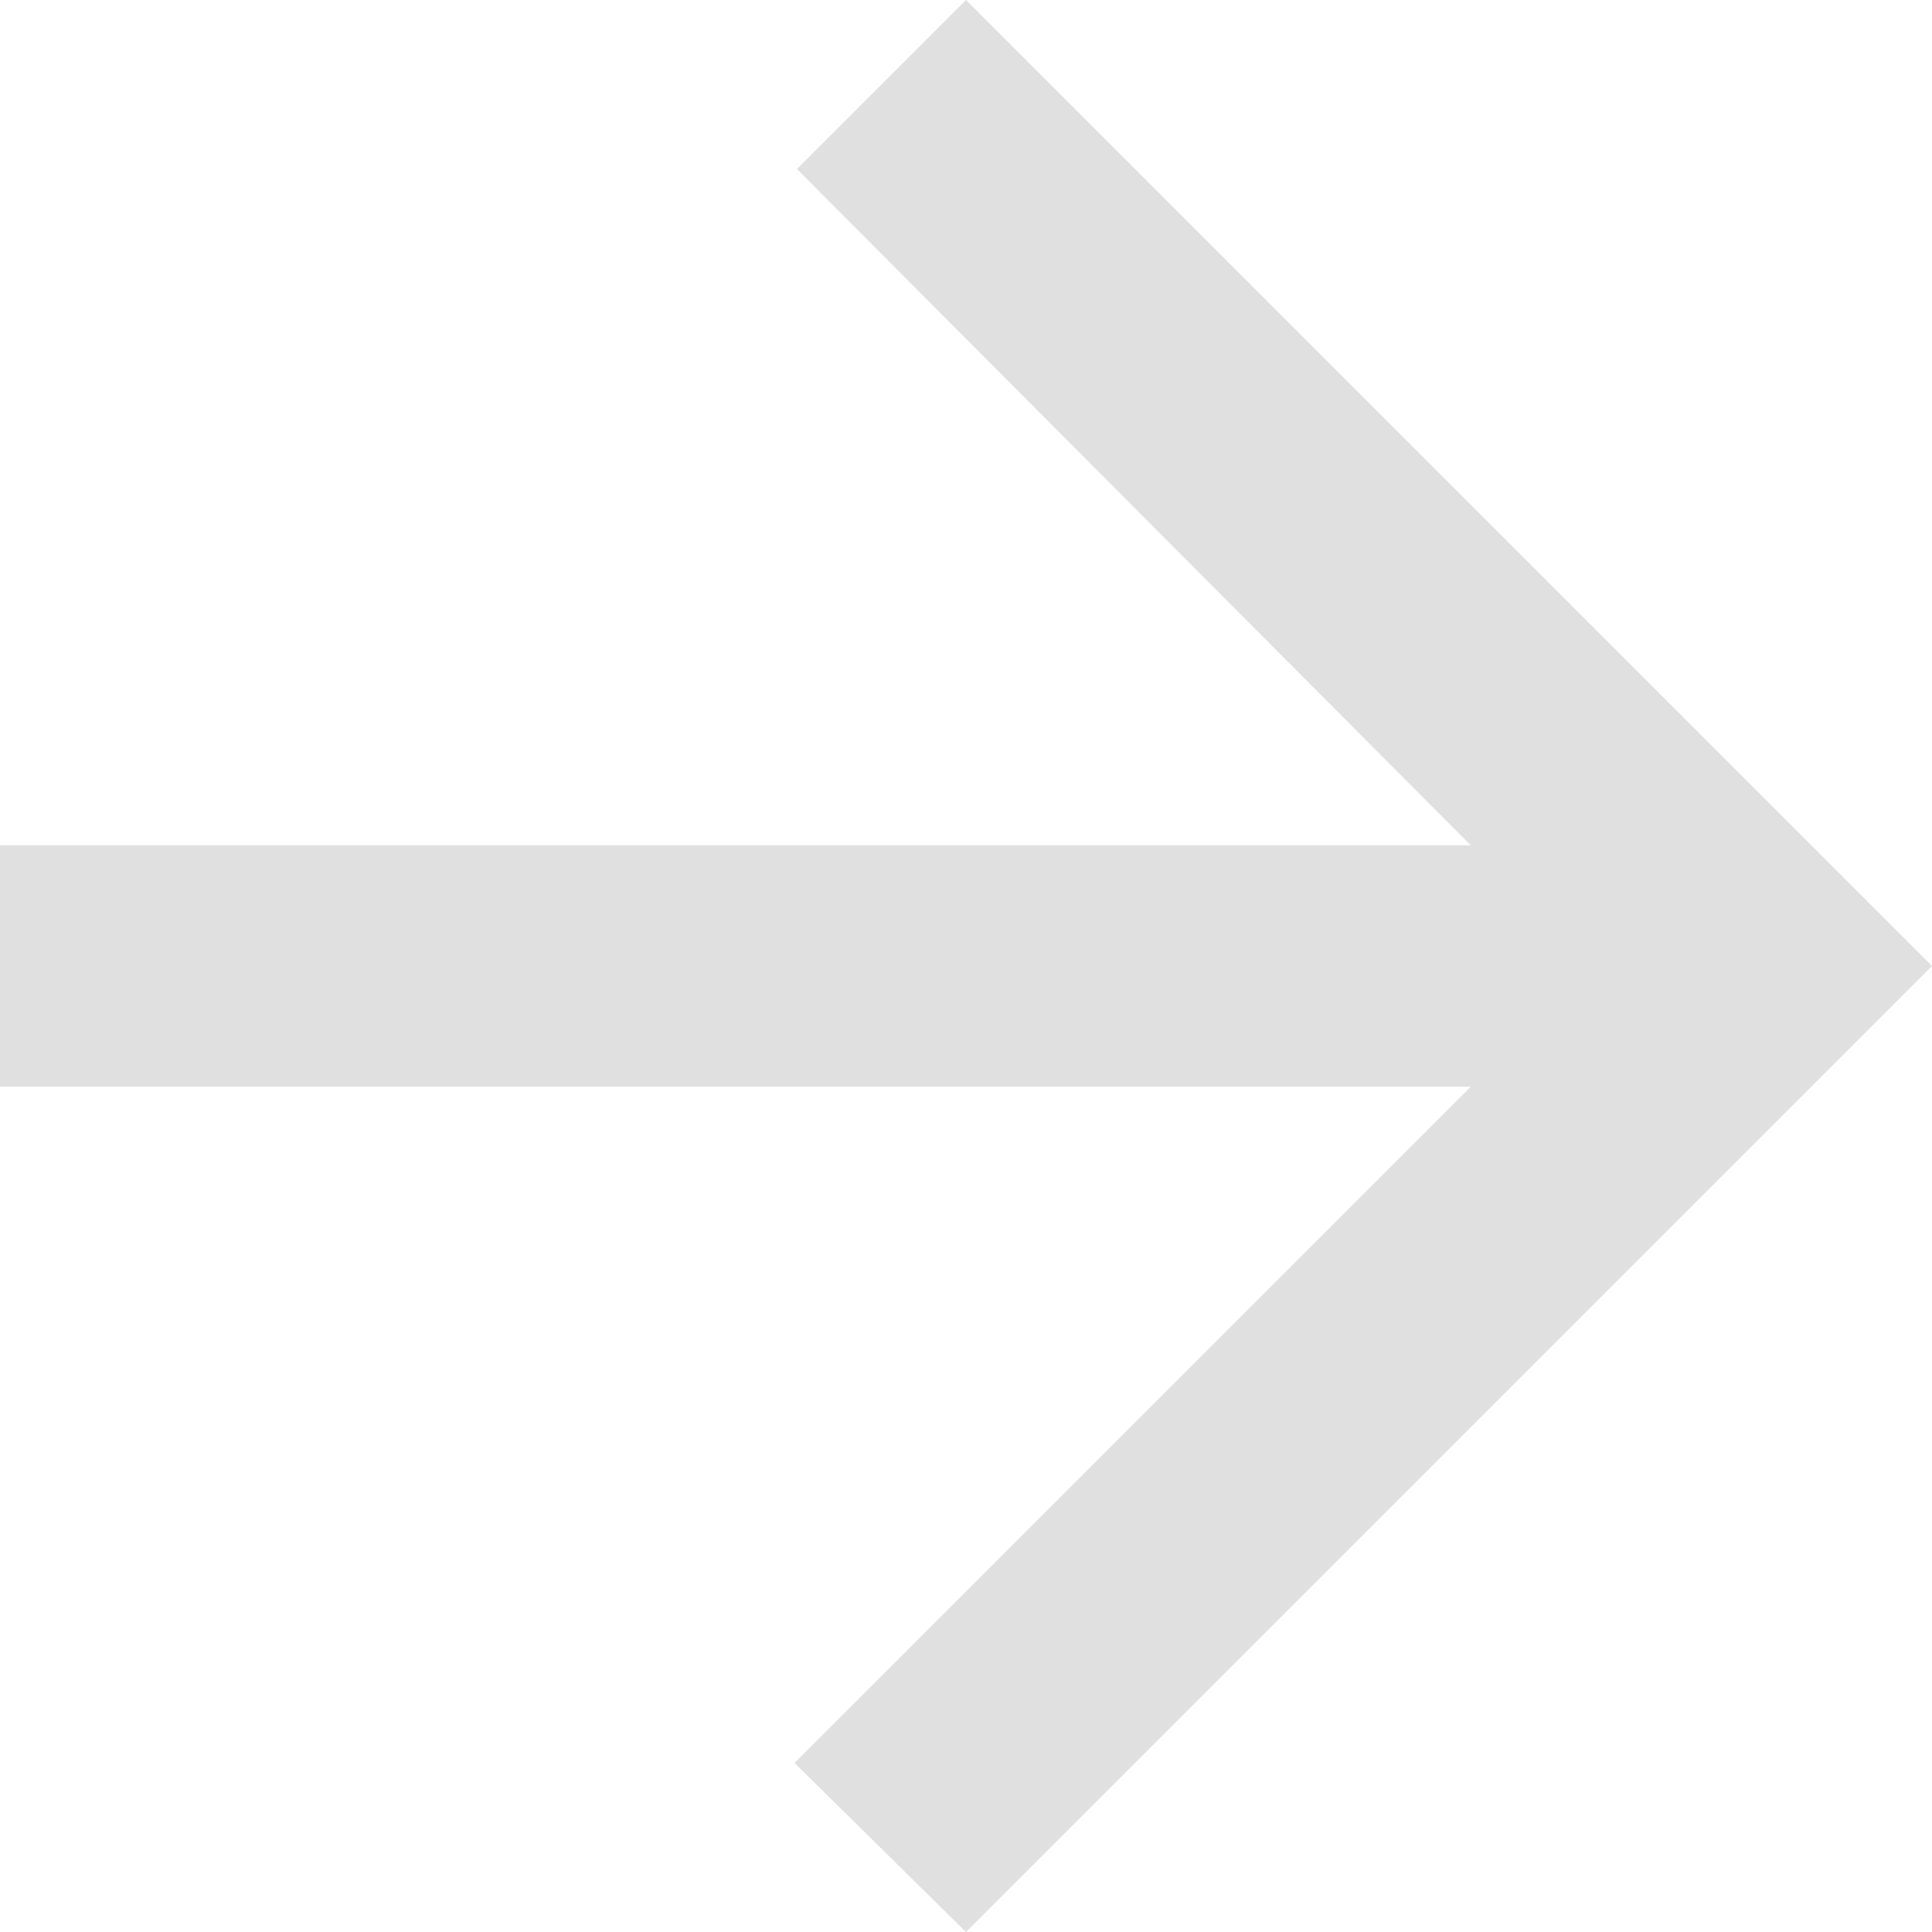 <svg id="icon_arrow_right" xmlns="http://www.w3.org/2000/svg" viewBox="0 0 8 8"><title>arrow-right</title><path id="arrow_right" d="M4,0,3.3.7,6.09,3.5H0v1H6.09L3.29,7.3,4,8,8,4Z" fill="#e0e0e0"/></svg>